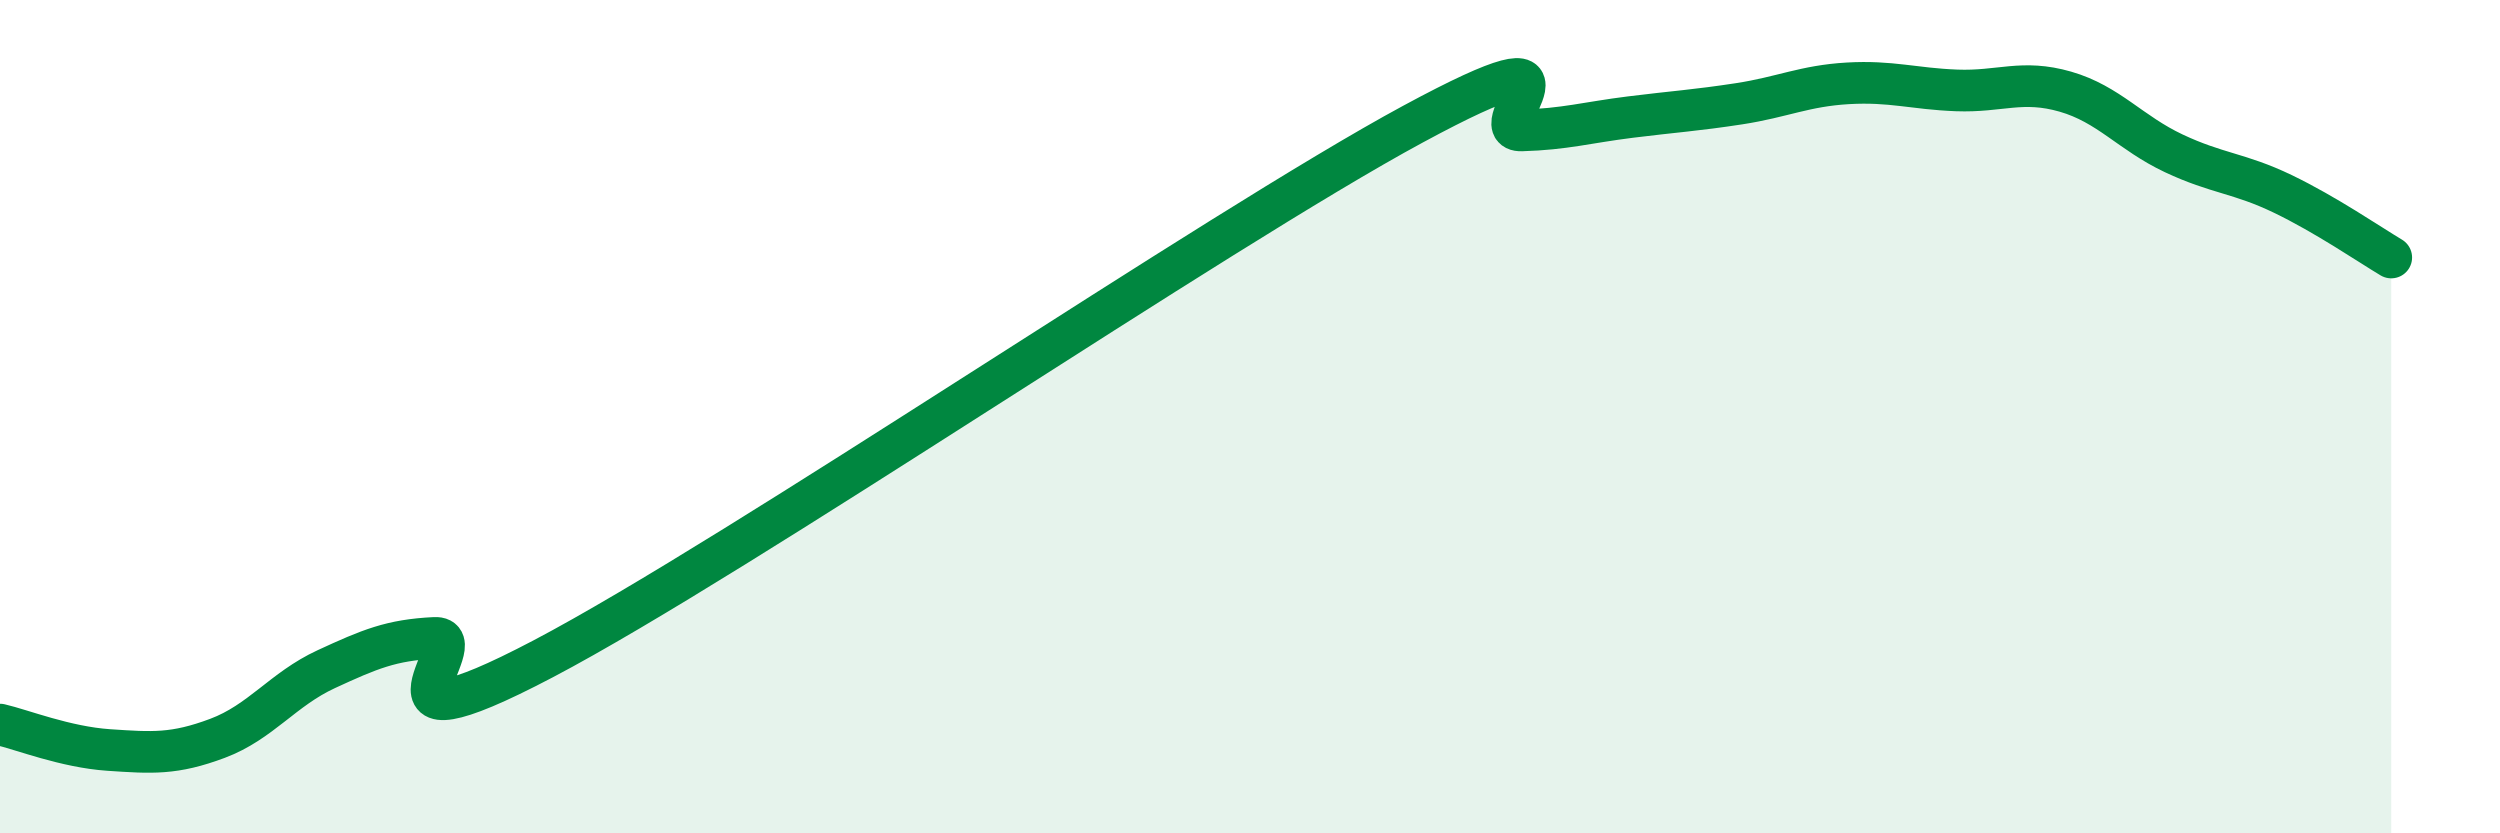 
    <svg width="60" height="20" viewBox="0 0 60 20" xmlns="http://www.w3.org/2000/svg">
      <path
        d="M 0,17.39 C 0.52,17.51 1.57,17.93 2.61,18 C 3.65,18.07 4.18,18.11 5.22,17.72 C 6.26,17.33 6.79,16.54 7.83,16.06 C 8.87,15.58 9.39,15.36 10.43,15.31 C 11.47,15.26 8.34,18.28 13.04,15.81 C 17.74,13.34 29.21,5.52 33.91,2.98 C 38.61,0.44 35.48,3.16 36.52,3.13 C 37.56,3.1 38.09,2.94 39.13,2.81 C 40.17,2.68 40.7,2.65 41.74,2.49 C 42.78,2.33 43.31,2.06 44.35,2 C 45.39,1.94 45.92,2.13 46.96,2.17 C 48,2.21 48.53,1.9 49.57,2.2 C 50.61,2.5 51.13,3.19 52.17,3.68 C 53.21,4.17 53.74,4.15 54.78,4.65 C 55.82,5.15 56.87,5.87 57.39,6.18L57.39 20L0 20Z"
        fill="#008740"
        opacity="0.1"
        stroke-linecap="round"
        stroke-linejoin="round"
      />
      <path
        d="M 0,17.39 C 0.52,17.51 1.57,17.93 2.61,18 C 3.65,18.07 4.18,18.11 5.22,17.72 C 6.26,17.33 6.79,16.54 7.83,16.06 C 8.87,15.58 9.39,15.36 10.43,15.31 C 11.47,15.26 8.34,18.28 13.04,15.81 C 17.74,13.34 29.21,5.52 33.91,2.98 C 38.61,0.44 35.48,3.16 36.52,3.13 C 37.56,3.1 38.09,2.94 39.13,2.81 C 40.17,2.68 40.7,2.65 41.74,2.49 C 42.78,2.33 43.31,2.06 44.35,2 C 45.39,1.94 45.92,2.13 46.96,2.17 C 48,2.21 48.53,1.9 49.57,2.2 C 50.61,2.5 51.13,3.19 52.17,3.68 C 53.21,4.17 53.74,4.15 54.78,4.65 C 55.82,5.15 56.87,5.87 57.39,6.18"
        stroke="#008740"
        stroke-width="1"
        fill="none"
        stroke-linecap="round"
        stroke-linejoin="round"
      />
    </svg>
  
